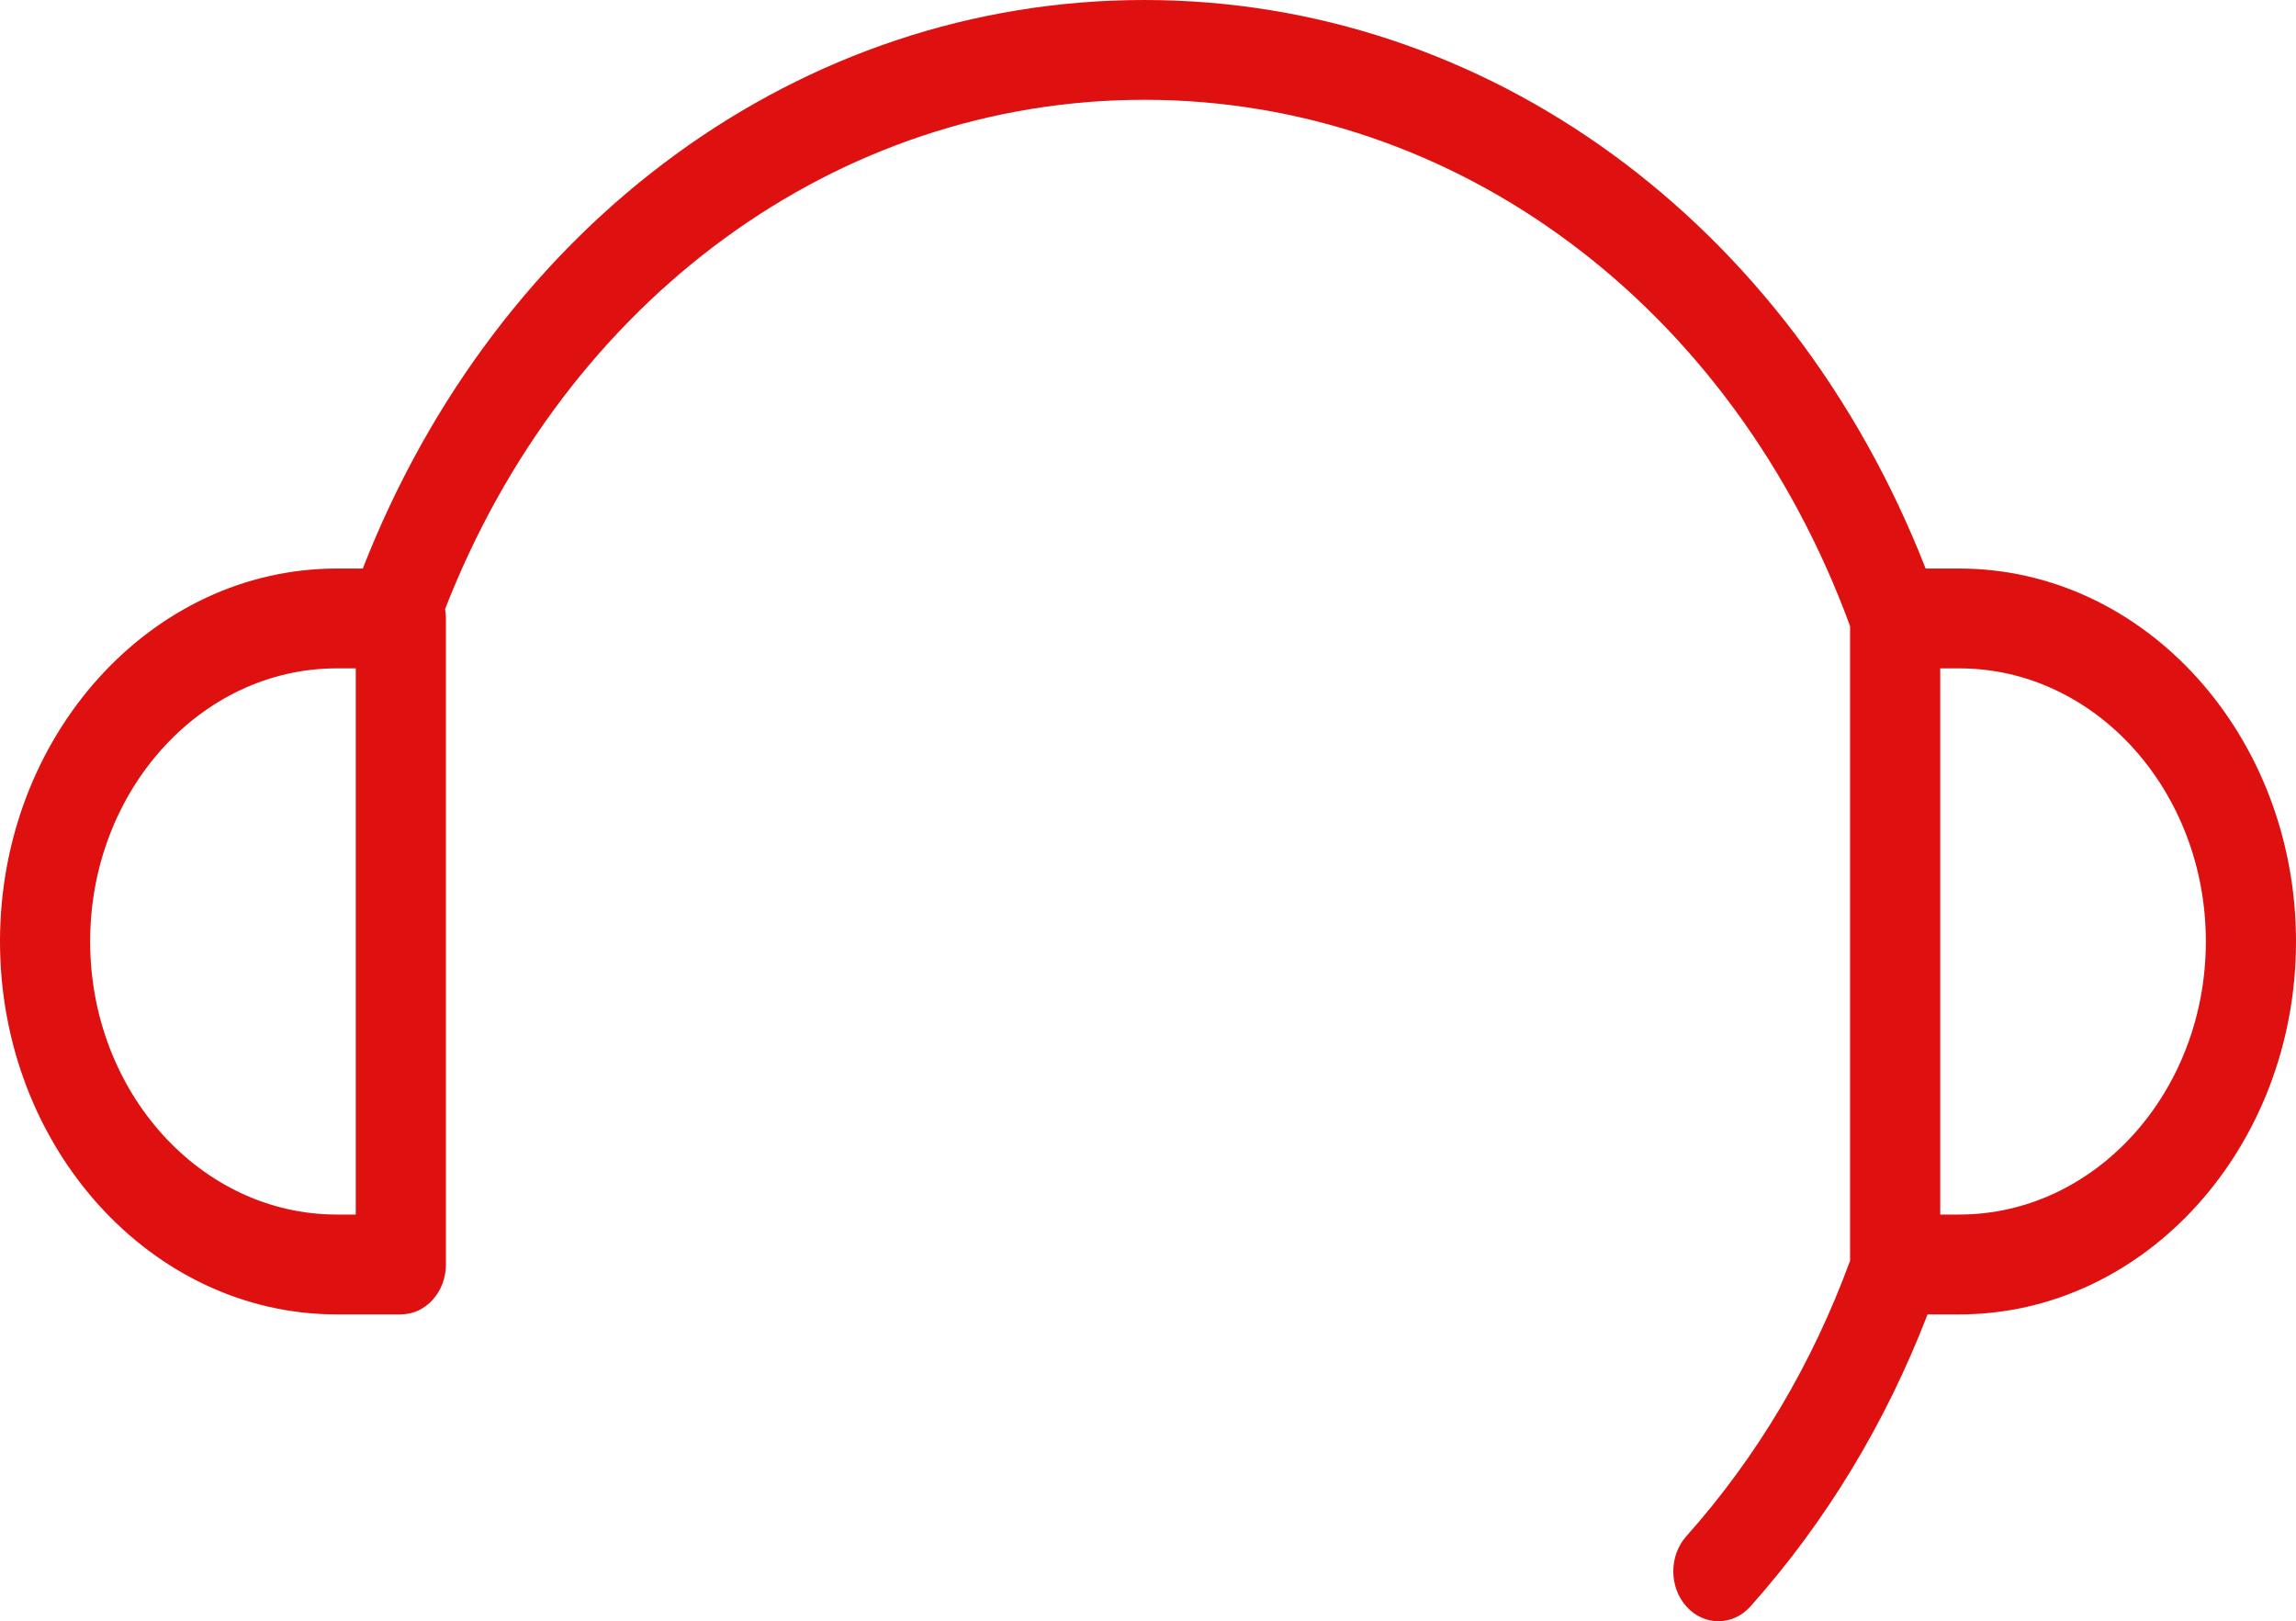 <?xml version="1.0" encoding="UTF-8"?> <svg xmlns="http://www.w3.org/2000/svg" width="262" height="185" viewBox="0 0 262 185" fill="none"> <path d="M45.74 149.983C48.583 149.983 50.884 147.435 50.884 144.287V70.569C50.884 70.205 50.846 69.852 50.788 69.506C64.57 34.117 95.553 11.389 130.576 11.389C166.227 11.389 197.729 34.941 211.116 71.45V143.858C206.802 155.622 200.537 166.202 192.427 175.301C190.431 177.542 190.452 181.146 192.475 183.356C193.476 184.453 194.783 185 196.089 185C197.417 185 198.744 184.434 199.748 183.306C208.39 173.611 215.163 162.405 219.957 149.987H223.572C244.761 149.987 262 130.897 262 107.432C262 83.967 244.761 64.877 223.572 64.877H219.738C204.296 25.371 169.684 0 130.576 0C91.448 0 56.833 25.367 41.398 64.877H38.428C17.239 64.877 0 83.967 0 107.432C0 130.897 17.239 149.987 38.428 149.987H45.74V149.983ZM251.712 107.428C251.712 124.612 239.086 138.591 223.572 138.591H221.404V76.266H223.572C239.089 76.266 251.712 90.244 251.712 107.428ZM10.288 107.428C10.288 90.244 22.911 76.266 38.428 76.266H40.596V138.591H38.428C22.911 138.591 10.288 124.612 10.288 107.428Z" fill="#DE1010"></path> </svg> 